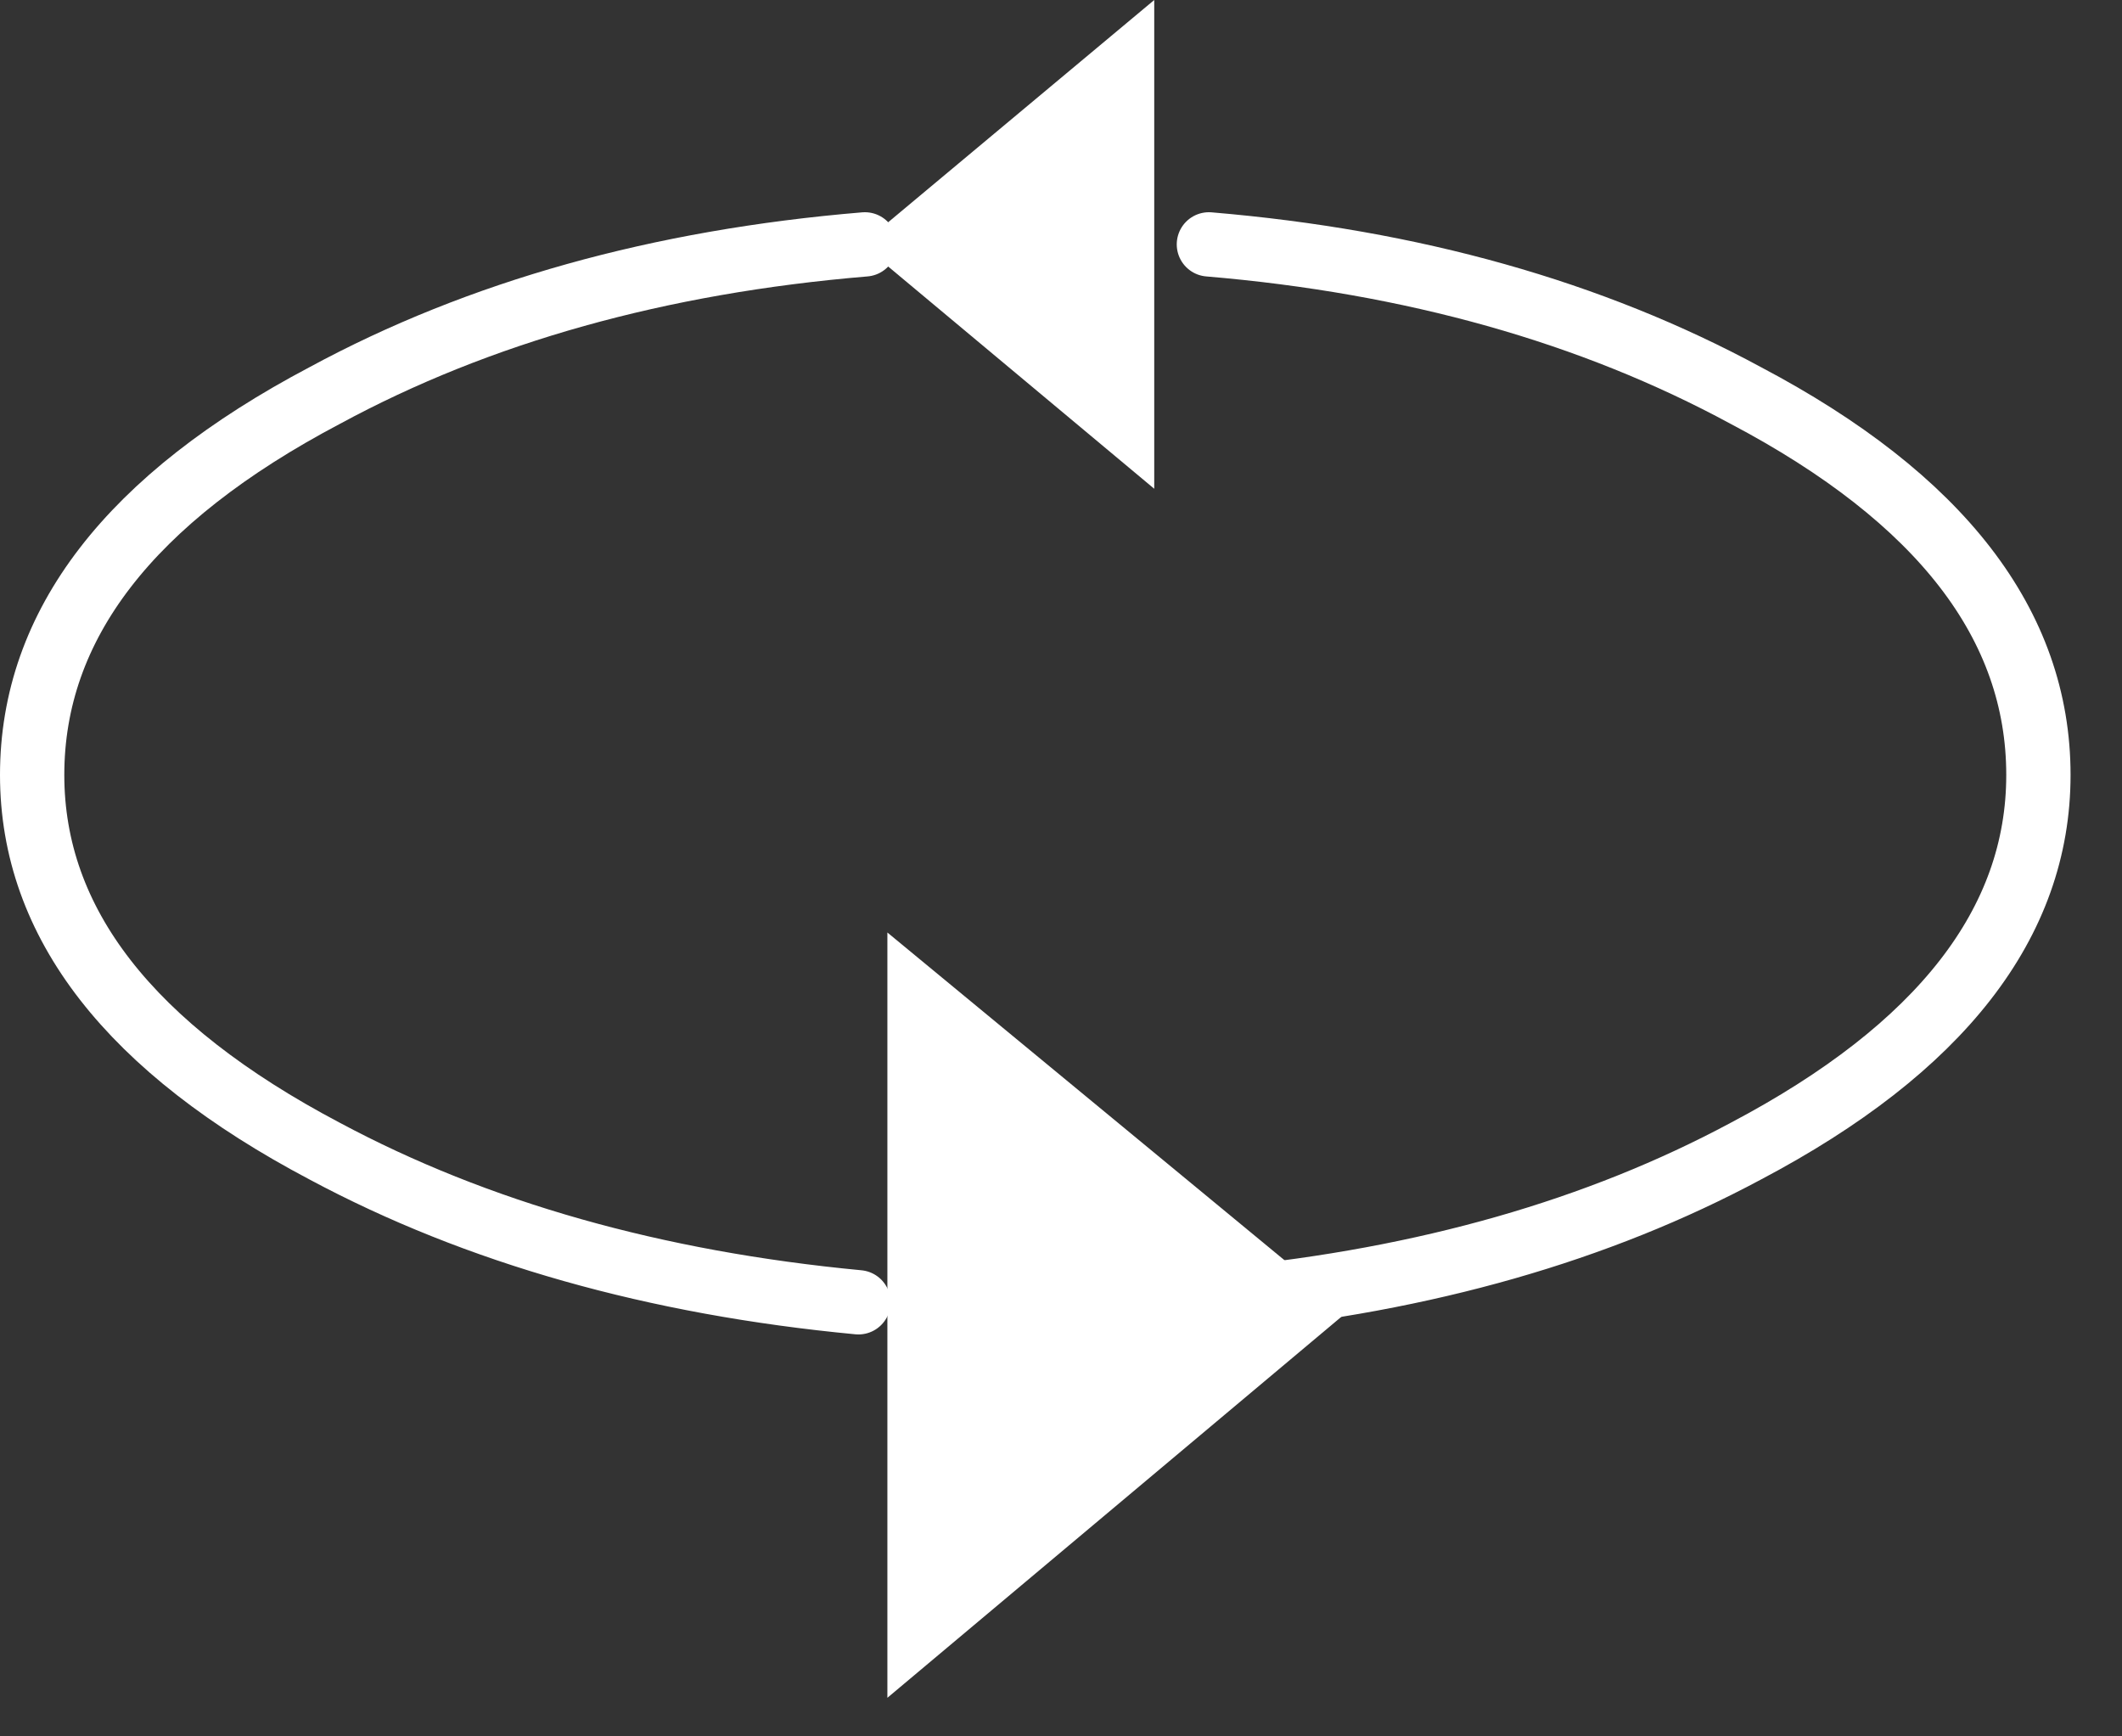 <?xml version="1.0" encoding="utf-8"?>
<svg version="1.1" id="Layer_1"
xmlns="http://www.w3.org/2000/svg"
xmlns:xlink="http://www.w3.org/1999/xlink"
width="33px" height="27px"
xml:space="preserve">
<rect width="100%" height="100%" fill="#333333" stroke="none"/>
<g id="33" transform="matrix(1, 0, 0, 1, 0.5, -1)">
<path style="fill:none;stroke-width:1;stroke-linecap:round;stroke-linejoin:round;stroke-miterlimit:3;stroke:#FFFFFF;stroke-opacity:1" d="M18.3,4.8Q23.05 5.2 26.65 7.15Q31.2 9.55 31.2 13.05Q31.2 16.5 26.65 18.9Q23.2 20.75 18.6 21.2M12.85,21.25Q8.1 20.8 4.55 18.9Q0 16.5 0 13.05Q0 9.55 4.55 7.15Q8.15 5.2 12.95 4.8" />
<path style="fill:#FFFFFF;fill-opacity:1" d="M13.3,27.4L13.3 15.5L20.45 21.4L13.3 27.4M12.9,4.8L17.45 1L17.45 8.6L12.9 4.8" />
</g>
</svg>

